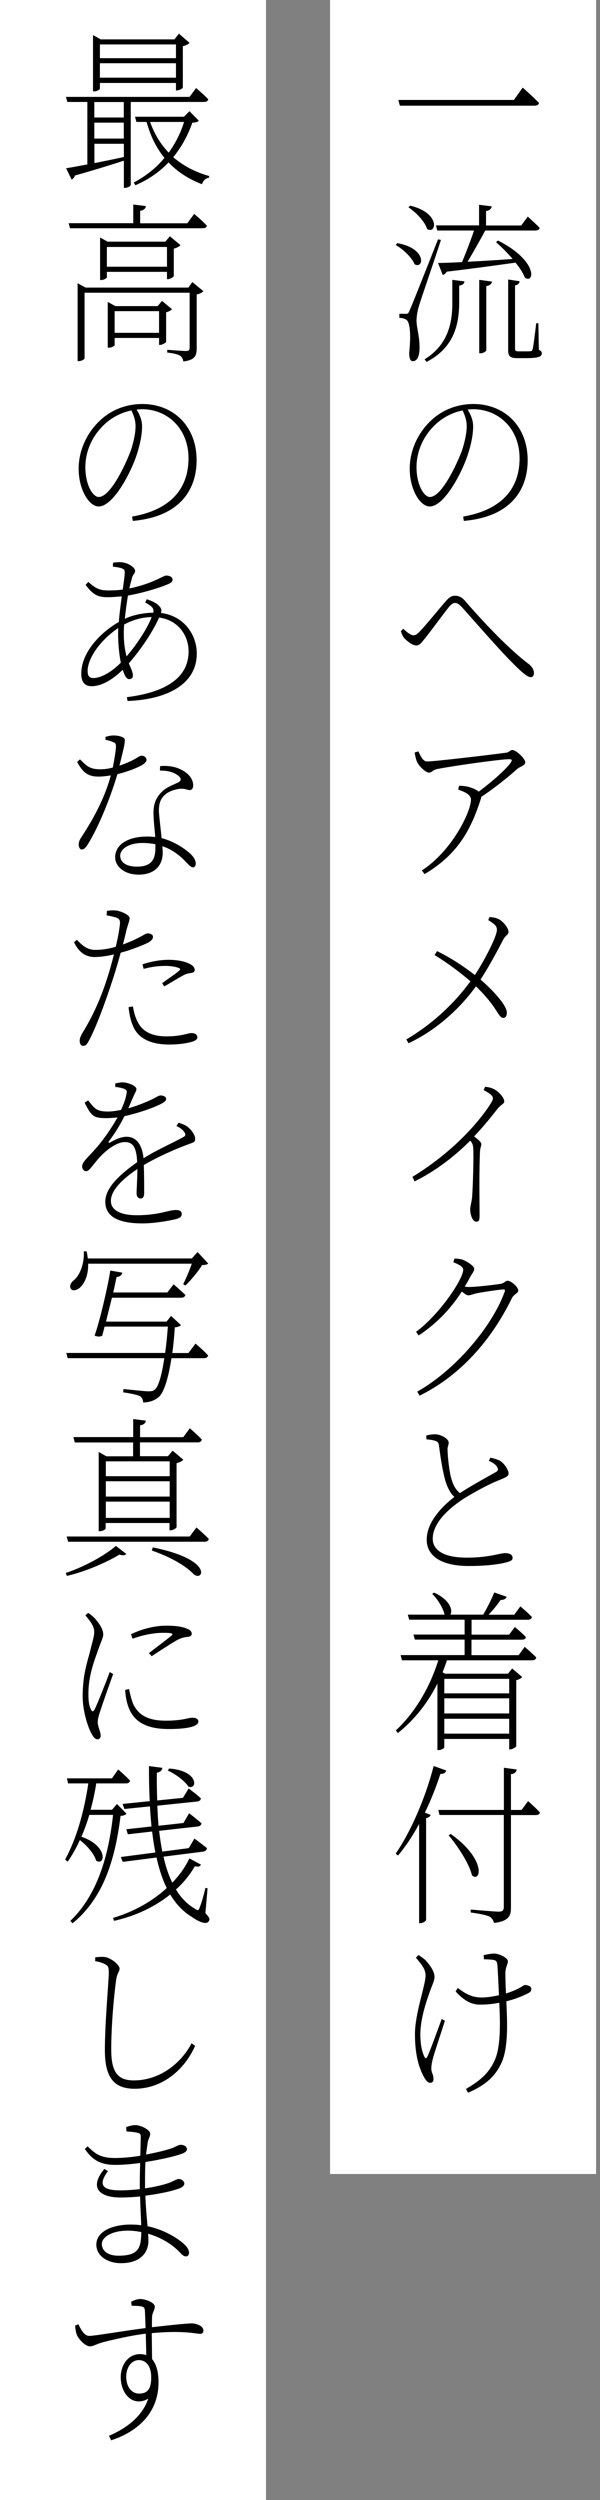 <svg width="111" height="462" viewBox="0 0 111 462" fill="none" xmlns="http://www.w3.org/2000/svg">
<rect x="0" y="0" width="111" height="462" fill="#808080" stroke="none"/>
<rect x="61.061" width="49.213" height="401.739" fill="white"/>
<path d="M95.073 18.469L96.701 16.186C96.701 16.186 98.555 17.826 99.715 19.016C99.635 19.401 99.312 19.53 98.845 19.53H73.977L73.687 18.469H95.073Z" fill="black"/>
<path d="M73.493 44.931C79.021 45.895 78.409 49.802 76.7 48.837C76.185 47.551 74.557 46.04 73.219 45.284L73.477 44.931H73.493ZM81.568 44.352C80.359 48.162 77.861 55.284 77.458 56.698C77.2 57.599 77.055 58.531 77.055 59.271C77.055 60.589 77.7 62.212 77.603 64.72C77.522 66.007 77.103 66.746 76.362 66.746C75.862 66.746 75.701 66.103 75.701 65.171C76.056 61.907 75.846 59.592 75.234 59.142C74.879 58.853 74.476 58.788 73.88 58.724V57.984H75.153C75.443 57.984 75.524 57.984 75.798 57.309C76.131 56.602 77.877 52.24 81.036 44.223L81.584 44.352H81.568ZM75.862 38.002C81.503 39.32 80.778 43.355 79.021 42.326C78.586 40.911 76.942 39.224 75.572 38.323L75.862 38.002ZM83.679 51.715L85.935 52.004C85.855 52.422 85.645 52.679 84.952 52.776V56.168C84.888 59.882 84.05 64.254 78.908 66.875L78.554 66.392C82.841 63.772 83.679 59.721 83.679 56.103V51.715ZM80.665 41.651H88.627V37.841L90.964 38.13C90.899 38.58 90.593 38.902 89.916 38.998V41.667H96.427L97.636 40.027C97.636 40.027 98.974 41.217 99.844 42.117C99.763 42.439 99.473 42.599 99.07 42.599H89.771C88.788 44.432 87.483 46.731 86.499 48.371C88.933 48.242 91.818 48.081 94.832 47.856C93.849 46.699 92.72 45.574 91.769 44.77L92.124 44.448C99.57 48.194 98.893 52.502 97.104 51.313C96.782 50.477 96.153 49.48 95.364 48.532C92.172 48.982 88.046 49.56 82.631 50.204C82.454 50.557 82.164 50.75 81.906 50.815L81.036 48.596C82.083 48.596 83.615 48.532 85.468 48.435C86.193 46.763 87.112 44.336 87.692 42.599H80.891L80.665 41.667V41.651ZM88.675 51.715L91.012 52.036C90.948 52.486 90.657 52.744 89.964 52.872V64.704C89.964 64.929 89.416 65.283 88.917 65.283H88.659V51.715H88.675ZM99.683 64.64C100.15 64.833 100.231 65.026 100.231 65.283C100.231 65.926 99.65 66.183 97.136 66.183H95.654C94.268 66.183 94.01 65.733 94.01 64.704V51.65L96.121 51.972C96.089 52.358 95.831 52.647 95.283 52.744V64.383C95.283 64.801 95.364 64.929 95.895 64.929H97.056C97.636 64.929 98.039 64.929 98.184 64.897C98.393 64.865 98.442 64.801 98.538 64.511C98.683 63.997 98.974 61.634 99.199 59.737H99.602L99.683 64.64Z" fill="black"/>
<path d="M85.694 95.458C92.559 94.269 96.121 90.523 96.121 84.687C96.121 79.205 92.237 75.62 87.531 75.62C87.208 75.62 86.87 75.652 86.515 75.684C87.128 76.681 87.531 77.678 87.531 78.787C87.531 80.234 87.208 81.89 86.66 83.658C85.532 87.34 82.18 93.593 79.505 93.593C77.716 93.593 75.798 90.459 75.798 86.632C75.798 83.369 77.184 80.282 79.424 78.016C81.745 75.668 84.694 74.656 87.579 74.656C93.172 74.656 97.62 78.594 97.62 85.073C97.62 90.04 94.96 95.458 85.806 96.262L85.694 95.458ZM85.581 75.845C83.518 76.263 81.584 77.324 80.117 78.884C78.231 80.845 77.055 83.498 77.055 86.327C77.055 89.558 78.409 91.841 79.537 91.841C81.535 91.841 84.162 86.648 85.436 83.337C85.903 81.954 86.338 80.17 86.338 78.787C86.338 77.63 86.016 76.794 85.581 75.845Z" fill="black"/>
<path d="M74.154 116.663L74.589 116.18C75.314 116.856 76.007 117.402 76.507 117.402C76.91 117.402 77.265 117.113 77.78 116.566C79.021 115.248 81.423 112.274 82.406 111.181C82.954 110.506 83.469 110.088 84.146 110.088C84.759 110.088 85.42 110.248 86.177 111.213C89.626 115.152 94.074 119.894 97.878 122.756C98.394 123.141 98.78 123.785 98.78 124.395C98.78 124.846 98.571 125.135 98.168 125.135C97.475 125.135 96.089 123.817 94.316 122C92.463 120.135 87.773 114.814 85.452 112.194C84.904 111.647 84.582 111.422 84.211 111.422C83.888 111.422 83.55 111.583 83.115 112.097C82.212 113.19 79.924 116.325 78.828 117.708C78.07 118.64 77.668 119.283 77.007 119.283C76.346 119.283 75.379 118.544 74.831 117.965C74.509 117.643 74.331 117.129 74.17 116.679L74.154 116.663Z" fill="black"/>
<path d="M77.394 138.848C77.861 139.78 78.231 140.713 79.021 140.713C80.552 140.713 92.253 139.298 93.752 139.073C94.187 139.009 94.397 138.591 94.799 138.591C95.444 138.591 97.169 140.166 97.169 140.841C97.169 141.517 96.186 141.613 95.573 142.192C94.38 143.285 91.673 145.52 89.03 147.256C89.03 147.384 88.997 147.481 88.949 147.642C86.902 154.056 84.259 158.091 78.554 161.532L78.038 160.856C83.711 157.175 87.128 149.925 87.128 147.77C87.128 146.838 86 146.356 84.759 145.905L84.936 145.198C85.839 145.23 86.242 145.295 86.709 145.423C87.402 145.616 88.127 145.905 88.562 146.291C90.931 144.523 93.542 142.256 94.461 140.97C94.816 140.423 94.719 140.295 94.139 140.295C92.688 140.295 84.291 141.452 80.971 142.095C79.875 142.32 79.988 142.771 79.344 142.771C78.763 142.771 77.555 141.645 77.168 140.809C76.91 140.295 76.846 139.684 76.7 139.073L77.394 138.848Z" fill="black"/>
<path d="M90.513 169.457C91.318 169.521 91.898 169.618 92.479 169.972C93.317 170.55 94.074 171.547 94.074 172.222C94.074 172.769 93.462 172.833 93.011 173.798C92.495 174.794 90.722 178.219 88.901 181.016C90.948 182.784 93.768 185.694 93.768 187.141C93.768 187.591 93.623 188.106 93.107 188.106C92.156 188.106 92.092 186.144 88.047 182.27C85.065 186.434 80.552 190.485 75.572 192.784L75.169 192.076C79.779 189.376 83.937 185.598 87.031 181.337C85.242 179.794 83.002 178.074 80.407 176.499L80.843 175.759C83.502 177.045 85.855 178.637 87.853 180.18C89.787 177.238 91.931 172.962 91.931 171.836C91.931 171.065 91.415 170.711 90.335 170.036L90.545 169.457H90.513Z" fill="black"/>
<path d="M89.69 200.822C90.238 200.886 90.738 200.951 91.254 201.208C92.172 201.594 93.284 202.815 93.284 203.523C93.284 204.005 92.849 203.941 92.043 204.905C90.996 206.224 89.642 207.96 87.708 210.001C88.433 210.548 89.046 211.062 89.046 211.416C89.046 211.77 88.82 212.156 88.788 212.895C88.611 217.573 88.723 222.509 88.723 224.502C88.723 225.595 88.578 225.756 88.111 225.756C87.353 225.756 86.983 224.309 86.983 223.505C86.983 222.927 87.208 222.316 87.337 221.287C87.482 219.454 87.66 213.586 87.547 212.22C87.514 211.641 87.434 211.32 86.999 210.773C85.29 212.509 81.584 215.901 76.7 218.313L76.297 217.477C83.888 212.831 88.417 207.445 90.399 204.519C90.947 203.683 91.189 203.233 91.189 203.008C91.189 202.526 90.819 202.172 89.481 201.433L89.739 200.822H89.69Z" fill="black"/>
<path d="M84.05 232.556C84.517 232.589 85.097 232.621 85.677 232.814C86.483 233.167 87.724 233.939 87.724 234.453C87.724 234.968 87.353 235.289 86.918 236.093C86.628 236.672 86.306 237.218 85.968 237.765C86.258 237.797 86.515 237.829 86.725 237.829C88.224 237.829 91.786 237.379 92.575 237.251C93.381 237.122 93.446 236.672 93.913 236.672C94.525 236.672 95.879 237.797 95.879 238.505C95.879 238.987 95.041 239.148 94.67 239.951C90.883 247.684 85.145 254.211 77.619 257.909L77.184 257.169C84.533 253.005 91.189 244.823 93.365 238.698C93.478 238.376 93.397 238.28 93.156 238.28C92.543 238.28 89.304 238.762 88.208 238.987C87.595 239.116 86.999 239.373 86.644 239.373C86.322 239.373 85.919 239.051 85.436 238.665C83.292 241.993 80.633 244.694 77.442 246.784L76.974 246.109C81.342 242.877 85.694 236.366 85.694 234.63C85.694 234.084 84.888 233.666 83.872 233.248L84.082 232.572L84.05 232.556Z" fill="black"/>
<path d="M90.738 269.371C91.463 269.532 92.124 269.725 92.559 269.982C93.51 270.625 94.09 271.782 94.09 272.297C94.09 272.876 93.317 273.101 92.269 273.551C90.625 274.162 87.499 275.866 85.694 277.007C83.486 278.454 80.053 281.203 80.053 284.354C80.053 286.187 81.648 287.843 86.387 287.843C90.432 287.843 92.527 287.007 93.413 287.007C94.187 287.007 94.832 287.232 94.832 287.907C94.832 288.293 94.429 288.518 93.897 288.646C92.946 288.936 90.706 289.386 86.725 289.386C81.713 289.386 78.941 287.585 78.941 284.515C78.941 280.994 82.293 277.972 84.066 276.621C83.26 275.914 82.76 274.789 82.422 273.744C81.922 272.04 81.519 269.548 81.213 267.136C81.149 266.686 81.036 266.397 80.456 266.236C79.988 266.075 79.263 266.011 78.892 265.979L78.86 265.272C79.618 265.079 80.053 265.047 80.488 265.047C81.584 265.047 82.97 265.882 83.002 266.526C83.034 267.04 82.776 267.233 82.793 267.94C82.825 269.162 83.083 271.654 83.437 273.036C83.76 274.194 84.195 275.223 85.081 275.914C87.192 274.532 90.351 272.811 91.592 272.104C92.108 271.847 92.237 271.622 92.027 271.204C91.769 270.625 91.125 270.271 90.432 269.95L90.722 269.371H90.738Z" fill="black"/>
<path d="M97.04 304.305C97.04 304.305 98.377 305.43 99.215 306.298C99.135 306.652 98.861 306.813 98.458 306.813H82.68C82.454 307.552 82.164 308.292 81.874 309.031L82.341 309.288H93.978L94.751 308.324L96.605 309.899C96.427 310.124 95.992 310.382 95.508 310.478V322.664C95.476 322.857 94.816 323.275 94.38 323.275H94.203V321.346H82.196V322.889C82.196 323.05 81.68 323.403 81.132 323.403H80.923V311.121C79.134 314.674 76.7 317.793 73.606 320.252L73.235 319.77C76.862 316.378 79.553 311.716 81.084 306.813H74.364L74.106 305.848H85.951V302.987H76.749L76.491 302.054H85.951V299.305H75.701L75.443 298.373H82.245C81.954 297.054 80.891 295.447 79.956 294.53L80.311 294.305C83.357 295.688 83.776 297.633 83.324 298.373H89.4C90.126 297.119 90.931 295.511 91.447 294.273L93.736 295.077C93.591 295.431 93.22 295.688 92.608 295.656C92.06 296.492 91.222 297.521 90.383 298.389H95.138L96.266 296.845C96.266 296.845 97.604 297.971 98.409 298.807C98.329 299.16 98.055 299.321 97.684 299.321H87.241V302.07H94.187L95.251 300.655C95.251 300.655 96.492 301.684 97.297 302.52C97.217 302.874 96.943 303.003 96.54 303.003H87.225V305.864H95.944L97.072 304.321L97.04 304.305ZM82.196 310.237V312.922H94.203V310.237H82.196ZM82.196 316.635H94.203V313.838H82.196V316.635ZM94.203 320.365V317.616H82.196V320.365H94.203Z" fill="black"/>
<path d="M82.567 327.165C82.454 327.551 82.1 327.84 81.471 327.808C80.665 330.284 79.698 332.711 78.602 334.962L79.666 335.38C79.585 335.669 79.295 335.894 78.828 335.959V354.816C78.796 354.977 78.248 355.395 77.764 355.395H77.538V337.052C76.33 339.303 74.992 341.28 73.638 342.888L73.203 342.534C75.862 338.692 78.618 332.567 80.23 326.345L82.567 327.181V327.165ZM97.716 332.84C97.716 332.84 99.054 334.03 99.892 334.93C99.828 335.251 99.538 335.412 99.135 335.412H94.525V352.533C94.525 353.916 94.235 355.009 91.399 355.347C91.254 354.832 91.028 354.446 90.528 354.157C89.948 353.9 88.82 353.643 87.08 353.418V352.871C87.08 352.871 91.415 353.257 92.253 353.257C93.01 353.257 93.204 353 93.204 352.357V335.396H81.31L81.084 334.464H93.22V326.667L95.589 326.988C95.509 327.471 95.235 327.76 94.525 327.856V334.464H96.492L97.7 332.824L97.716 332.84ZM83.389 338.901C89.981 343.579 88.997 347.936 87.321 346.569C86.773 344.286 84.63 341.087 83.002 339.158L83.373 338.901H83.389Z" fill="black"/>
<path d="M82.309 373.432C81.584 375.683 80.424 379.172 80.166 380.104C79.956 380.844 79.795 381.615 79.795 382.226C79.795 383.126 80.198 383.255 80.198 384.284C80.198 384.67 79.908 384.895 79.618 384.895C79.118 384.895 78.812 384.413 78.554 384.027C77.748 382.644 76.765 380.281 76.765 375.908C76.765 372.066 78.731 366.809 78.731 365.073C78.731 363.98 78.119 363.144 76.942 361.777L77.41 361.263C77.958 361.616 78.28 361.874 78.619 362.131C79.118 362.645 80.391 364.092 80.391 365.33C80.391 365.973 79.924 366.905 79.585 367.87C78.86 369.864 77.764 373.095 77.764 375.924C77.764 377.982 78.119 379.188 78.457 379.959C78.683 380.474 78.86 380.474 79.102 379.959C79.505 379.156 80.875 375.378 81.713 373.095L82.358 373.449L82.309 373.432ZM89.465 361.295C89.981 361.166 90.948 361.005 91.383 361.005C92.334 361.005 93.962 361.777 93.962 362.452C93.962 362.935 93.494 363.546 93.494 364.671C93.494 365.41 93.526 366.825 93.607 368.384C94.3 368.159 94.912 367.934 95.396 367.709C96.556 367.195 96.879 366.809 97.137 366.809C97.491 366.809 98.297 367.002 98.297 367.516C98.297 367.967 98.087 368.159 97.604 368.384C96.734 368.835 95.348 369.413 93.671 369.831C93.817 373.095 94.139 378.287 92.753 381.245C91.447 384.091 89.255 385.57 86.58 386.727L86.21 386.02C88.643 384.573 90.384 383.287 91.56 380.635C92.721 377.95 92.511 373.256 92.366 370.089C91.27 370.314 90.078 370.442 88.804 370.442C87.177 370.442 85.79 369.671 84.292 367.999L84.695 367.356C86.226 368.545 87.467 369.124 89.094 369.124C90.11 369.124 91.238 368.931 92.302 368.706C92.221 366.713 92.092 363.964 92.011 363.128C91.947 362.452 91.786 362.292 91.351 362.195C90.915 362.099 90.11 362.067 89.529 362.067L89.465 361.295Z" fill="black"/>
<rect width="49.213" height="462" fill="white"/>
<path d="M24.188 18.855V34.176C24.188 34.304 23.721 34.722 23.092 34.722H22.915V29.69C20.659 30.43 17.645 31.362 13.857 32.439C13.745 32.825 13.503 33.082 13.245 33.179L12.229 31.089C13.1 30.96 14.486 30.703 16.162 30.382V18.839H12.455L12.197 17.906H35.067L36.276 16.267C36.276 16.267 37.662 17.424 38.532 18.357C38.451 18.678 38.177 18.839 37.774 18.839H24.188V18.855ZM18.483 16.379C18.483 16.54 17.935 16.894 17.419 16.894H17.209V6.476L18.628 7.28H32.263L33.1 6.219L35.067 7.923C34.857 8.148 34.406 8.405 33.826 8.534V16.17C33.794 16.363 33.133 16.717 32.73 16.717H32.553V15.334H18.483V16.395V16.379ZM22.899 18.855H17.451V21.716H22.899V18.855ZM22.899 22.665H17.451V25.607H22.899V22.665ZM17.467 30.14C19.111 29.819 20.997 29.433 22.915 29.015V26.572H17.467V30.124V30.14ZM18.483 8.212V10.752H32.553V8.212H18.483ZM32.553 14.354V11.685H18.483V14.354H32.553ZM36.775 22.279C36.566 22.569 36.259 22.633 35.583 22.665C34.777 24.98 33.616 27.118 32.053 29.047C33.874 30.623 36.098 31.796 38.709 32.536L38.645 32.857C38.065 32.922 37.581 33.34 37.371 34.047C34.889 33.082 32.827 31.764 31.183 30.012C29.555 31.716 27.54 33.163 25.042 34.24L24.752 33.725C27.009 32.536 28.926 30.992 30.425 29.176C28.942 27.375 27.846 25.173 27.121 22.536H25.236L24.978 21.572H34.035L35.051 20.543L36.759 22.279H36.775ZM27.766 22.536C28.556 24.755 29.7 26.636 31.215 28.211C32.456 26.475 33.423 24.594 34.051 22.536H27.766Z" fill="black"/>
<path d="M35.905 39.513C35.905 39.513 37.355 40.735 38.274 41.699C38.194 42.053 37.92 42.181 37.517 42.181H12.955L12.697 41.249H24.656V37.793L26.992 38.082C26.928 38.532 26.622 38.854 25.929 38.95V41.265H34.648L35.921 39.529L35.905 39.513ZM35.55 52.101L37.63 53.805C37.452 54.03 36.936 54.319 36.389 54.416V64.351C36.389 65.637 36.131 66.537 33.923 66.794C33.842 66.376 33.697 65.958 33.31 65.733C32.907 65.476 32.15 65.283 30.941 65.154V64.64C30.941 64.64 33.778 64.865 34.422 64.865C34.938 64.865 35.083 64.672 35.083 64.19V54.094H15.646V66.216C15.646 66.376 15.131 66.73 14.583 66.73H14.357V52.342L15.84 53.145H34.857L35.583 52.117L35.55 52.101ZM30.893 51.586V50.236H19.772V51.265C19.772 51.393 19.256 51.747 18.725 51.747H18.515V43.886L19.901 44.657H30.587L31.425 43.661L33.391 45.3C33.181 45.557 32.698 45.815 32.15 45.943V51.007C32.118 51.2 31.457 51.586 31.054 51.586H30.877H30.893ZM30.893 49.287V45.638H19.772V49.287H30.893ZM31.828 57.132C31.65 57.358 31.183 57.615 30.732 57.711V63.161C30.699 63.322 30.038 63.74 29.603 63.74H29.426V62.454H21.207V63.772C21.207 63.901 20.659 64.254 20.143 64.254H19.933V55.798L21.352 56.57H29.168L29.974 55.605L31.828 57.148V57.132ZM29.426 61.505V57.502H21.207V61.505H29.426Z" fill="black"/>
<path d="M24.446 95.458C31.312 94.269 34.874 90.523 34.874 84.687C34.874 79.205 30.989 75.62 26.283 75.62C25.961 75.62 25.623 75.652 25.268 75.684C25.881 76.681 26.283 77.678 26.283 78.787C26.283 80.234 25.961 81.89 25.413 83.658C24.285 87.34 20.933 93.593 18.257 93.593C16.468 93.593 14.55 90.459 14.55 86.632C14.55 83.369 15.937 80.282 18.177 78.016C20.498 75.668 23.447 74.656 26.332 74.656C31.924 74.656 36.373 78.594 36.373 85.073C36.373 90.04 33.713 95.458 24.559 96.262L24.446 95.458ZM24.317 75.845C22.27 76.263 20.32 77.324 18.854 78.884C16.968 80.845 15.791 83.498 15.791 86.327C15.791 89.558 17.145 91.841 18.273 91.841C20.272 91.841 22.899 86.648 24.172 83.337C24.64 81.954 25.075 80.17 25.075 78.787C25.075 77.63 24.752 76.794 24.317 75.845Z" fill="black"/>
<path d="M27.137 110.731C28.12 111.052 28.991 111.438 29.571 112.113C29.861 112.499 29.925 112.821 29.78 113.271C34.1 113.817 36.404 117.338 36.404 120.778C36.404 126.517 30.764 129.283 23.608 129.54L23.463 128.832C30.199 127.997 34.889 125.505 34.889 120.376C34.889 117.306 32.827 114.541 29.426 114.123C28.362 116.566 26.235 119.83 23.833 122.579C24.236 123.543 24.591 124.219 24.591 124.829C24.591 125.312 24.268 125.505 23.898 125.505C23.398 125.505 23.027 124.797 22.705 123.768C20.626 125.794 18.628 126.807 16.952 126.807C15.711 126.807 15.034 126.067 15.034 124.492C15.034 120.328 18.966 116.631 21.98 114.943C22.093 113.399 22.334 111.711 22.528 110.2C21.722 110.264 20.787 110.361 19.949 110.361C18.322 110.361 17.29 110.071 15.839 108.078L16.339 107.531C17.87 108.946 18.708 109.107 20.094 109.107C20.932 109.107 21.835 109.075 22.705 108.946C22.915 107.467 23.076 106.31 23.076 105.843C23.076 105.329 22.963 105.2 22.56 105.04C22.012 104.847 21.497 104.782 20.884 104.718L20.916 103.979C21.384 103.914 21.867 103.882 22.125 103.882C23.753 103.882 24.994 104.943 24.994 105.458C24.994 106.069 24.559 106.036 24.333 107.13C24.22 107.548 24.075 108.094 23.93 108.737C28.153 107.901 30.216 106.358 30.731 106.358C31.505 106.358 31.924 106.712 31.924 107.097C31.924 107.322 31.86 107.548 31.456 107.773C30.361 108.351 26.799 109.509 23.672 110.055C23.447 111.406 23.237 112.933 23.092 114.348C24.446 113.705 26.331 113.255 28.362 113.222C28.539 112.322 28.008 112.001 26.863 111.325L27.153 110.747L27.137 110.731ZM22.351 122.466C22.028 120.859 21.851 118.849 21.851 117.177C21.851 116.824 21.851 116.47 21.883 116.052C18.466 118.335 16.21 121.727 16.21 123.977C16.21 124.942 16.532 125.296 17.306 125.296C18.789 125.296 20.787 124.042 22.334 122.482L22.351 122.466ZM23.43 121.277C25.316 119.09 27.25 116.148 28.056 114.026C26.138 114.091 24.607 114.541 22.963 115.409C22.931 115.988 22.899 116.534 22.899 117.016C22.899 118.849 23.124 120.216 23.414 121.277H23.43Z" fill="black"/>
<path d="M19.514 136.163C19.982 136.035 20.53 135.906 20.997 135.906C21.609 135.906 22.383 136.035 22.85 136.324C23.253 136.613 23.253 136.935 22.093 141.484C25.107 140.488 25.622 139.652 26.17 139.652C26.783 139.652 27.105 140.07 27.105 140.423C27.105 140.906 26.348 141.356 26.09 141.484C25.252 141.935 23.576 142.61 21.722 143.06C20.675 146.581 18.515 152.448 16.13 156.21C15.84 156.596 15.582 156.982 15.114 156.982C14.744 156.982 14.566 156.468 14.566 156.114C14.566 155.664 14.679 155.246 15.002 154.796C16.678 152.223 19.224 148.092 20.497 143.285C19.74 143.414 18.966 143.51 18.177 143.51C16.146 143.51 15.227 142.578 14.276 140.809L14.792 140.327C16.033 141.517 16.565 142.16 18.547 142.16C19.353 142.16 20.191 142.031 20.868 141.838C21.126 140.552 21.384 138.96 21.448 138.125C21.48 137.481 21.384 137.289 20.9 137.128C20.497 136.935 19.982 136.806 19.514 136.71V136.163ZM29.571 141.581C30.877 141.452 32.23 141.613 33.31 142.128C34.954 142.867 35.744 144.025 35.744 145.134C35.744 145.68 35.486 146.002 35.083 146.002C34.583 146.002 34.213 145.648 33.117 145.777C32.053 145.938 30.973 146.356 30.312 147.063C29.587 147.802 29.394 148.735 29.394 149.876C29.426 150.777 29.716 152.979 29.893 154.876C31.86 155.39 33.504 156.387 34.648 157.287C35.856 158.22 36.211 158.991 36.211 159.57C36.211 159.924 36.066 160.278 35.712 160.278C35.309 160.278 34.954 159.86 34.551 159.442C33.278 158.059 31.827 156.966 30.038 156.371C30.071 156.821 30.103 157.239 30.103 157.561C30.103 160.101 28.427 161.628 25.671 161.628C22.915 161.628 21.303 160.053 21.303 158.429C21.303 156.114 23.592 154.587 27.234 154.587C27.734 154.587 28.217 154.619 28.717 154.683C28.604 153.108 28.395 151.532 28.395 150.198C28.395 148.494 28.894 147.417 29.813 146.452C30.619 145.552 31.876 145.102 32.907 144.619C33.632 144.266 33.552 143.816 32.972 143.333C32.101 142.658 30.909 142.369 29.587 142.401L29.619 141.597L29.571 141.581ZM28.749 156.001C27.992 155.873 27.25 155.776 26.38 155.776C23.689 155.776 22.238 156.966 22.238 158.123C22.238 159.281 23.253 160.149 25.332 160.149C28.314 160.149 28.749 158.477 28.749 156.596V156.017V156.001Z" fill="black"/>
<path d="M19.805 168.316C20.352 168.251 20.755 168.187 21.432 168.251C22.157 168.316 23.947 168.991 23.979 169.666C23.979 170.116 23.656 170.92 23.431 171.724C23.253 172.495 23.028 173.46 22.738 174.537C24.333 173.958 25.639 173.315 26.525 172.801C26.896 172.576 27.17 172.479 27.395 172.479C27.798 172.479 28.298 172.737 28.298 173.058C28.298 173.54 28.088 173.766 27.428 174.183C26.848 174.473 24.478 175.502 22.335 176.048C21.867 177.688 21.384 179.44 20.852 181.016C19.402 185.501 17.58 190.34 16.307 192.559C15.985 193.137 15.759 193.266 15.324 193.266C15.002 193.266 14.744 192.88 14.744 192.366C14.744 191.883 14.857 191.658 15.147 191.047C16.742 188.491 18.419 185.212 19.869 180.662C20.304 179.312 20.707 177.849 21.078 176.37C20.014 176.627 18.676 176.852 17.484 176.852C15.985 176.852 14.647 176.113 13.696 174.119L14.212 173.669C15.34 174.827 16.21 175.534 17.629 175.534C19.047 175.534 20.352 175.277 21.416 174.955C21.819 173.315 22.077 171.788 22.19 170.759C22.254 170.084 22.077 169.795 21.545 169.57C20.933 169.377 20.272 169.248 19.724 169.152L19.788 168.316H19.805ZM24.591 185.951C24.736 186.948 25.026 188.073 25.574 189.038C26.493 190.71 28.266 191.514 30.748 191.514C33.729 191.514 34.6 190.903 35.47 190.903C35.986 190.903 36.517 191.16 36.517 191.674C36.517 192.221 35.76 192.478 35.019 192.639C34.181 192.832 32.907 193.025 31.344 193.025C28.427 193.025 25.816 192.221 24.688 189.794C24.108 188.507 23.914 187.286 23.785 186.112L24.591 185.983V185.951ZM26.348 178.203C27.653 177.752 29.442 177.367 31.183 177.367C33.101 177.367 34.374 177.752 35.067 178.106C35.679 178.395 36.018 178.813 36.018 179.231C36.018 179.746 35.583 179.746 35.099 179.842C34.584 179.907 34.229 180.035 33.471 180.485C32.746 180.871 31.36 181.739 30.377 182.286L30.006 181.675C31.022 180.936 32.778 179.746 33.197 179.328C33.423 179.103 33.31 178.974 33.085 178.878C32.327 178.588 31.409 178.492 30.538 178.492C29.152 178.492 27.782 178.717 26.573 179.039L26.364 178.203H26.348Z" fill="black"/>
<path d="M33.036 207.461C33.874 207.751 34.455 207.976 34.825 208.33C35.438 208.844 36.098 209.712 36.098 210.452C36.098 210.934 36.018 211.062 35.035 211.384C32.811 212.188 29.297 213.699 26.606 215.291C26.67 217.059 26.67 219.519 26.67 220.515C26.67 221.126 26.445 221.48 26.025 221.48C25.671 221.48 25.268 221.223 25.268 220.483C25.268 219.744 25.413 217.815 25.413 216.03C22.576 217.927 20.514 220.001 20.514 221.898C20.514 223.795 22.593 224.567 25.284 224.567C29.458 224.567 31.102 223.602 32.553 223.602C33.391 223.602 33.616 223.956 33.616 224.309C33.616 224.631 33.552 224.985 32.698 225.242C31.892 225.467 28.814 226.078 26.364 226.078C21.207 226.078 19.482 224.406 19.482 222.075C19.482 219.599 21.884 217.236 25.381 214.76C25.236 212.075 24.655 211.046 23.092 211.046C21.529 211.046 19.53 212.622 18.29 214.021C17.306 215.114 16.5 216.432 16.001 216.432C15.566 216.432 15.195 216.11 15.195 215.532C15.195 214.728 16.259 213.892 17.629 212.333C19.079 210.725 20.578 208.555 21.738 206.497C21.013 206.561 20.352 206.625 19.708 206.625C17.339 206.625 16.903 206.304 15.662 203.764L16.307 203.346C17.5 204.825 17.806 205.404 19.982 205.404C20.707 205.404 21.545 205.275 22.383 205.114C22.883 204.053 23.253 203.057 23.398 202.14C23.544 201.561 23.431 201.401 22.883 201.176C22.56 201.047 21.932 200.918 21.319 200.854V200.211C21.835 200.115 22.335 199.986 22.77 200.018C23.495 200.018 25.236 200.597 25.236 201.24C25.236 201.69 24.978 201.851 24.688 202.622C24.462 203.105 24.108 203.941 23.737 204.809C25.332 204.359 26.831 203.748 27.814 203.298C29.12 202.687 29.297 202.43 29.748 202.43C30.2 202.43 30.732 202.655 30.732 203.073C30.732 203.426 30.441 203.619 30.006 203.876C28.765 204.584 25.816 205.645 23.028 206.256C22.222 207.831 21.432 209.198 20.127 210.934C20.014 211.095 20.095 211.223 20.304 211.159C21.142 210.677 22.27 210.066 23.431 210.066C25.203 210.066 26.299 211.513 26.557 214.037C28.926 212.525 32.005 211.191 33.907 210.13C34.374 209.873 34.422 209.616 34.019 209.101C33.729 208.683 33.181 208.33 32.633 208.072L33.036 207.494V207.461Z" fill="black"/>
<path d="M36.163 248.279C36.163 248.279 37.613 249.501 38.5 250.465C38.435 250.819 38.145 250.98 37.742 250.98H31.715C31.199 254.436 30.409 257.073 29.523 258.005C28.765 258.777 27.637 259.163 26.477 259.163C26.477 258.745 26.332 258.294 25.897 258.005C25.429 257.748 23.979 257.459 22.802 257.298L22.834 256.687C24.221 256.815 26.767 257.105 27.444 257.105C28.121 257.105 28.363 257.041 28.717 256.719C29.362 256.108 29.958 253.97 30.393 250.98H12.52L12.262 250.015H30.554C30.764 248.536 30.925 246.88 31.054 245.144H19.353L18.918 246.816C18.596 247.041 18.048 247.041 17.5 246.816C18.451 244.18 19.966 237.685 20.401 234.791L22.625 235.177C22.544 235.595 22.254 235.916 21.561 235.981C21.416 236.72 21.207 237.717 20.949 238.842H30.957L32.118 237.331C32.118 237.331 33.423 238.456 34.293 239.292C34.213 239.646 33.939 239.807 33.536 239.807H20.707C20.352 241.254 19.95 242.813 19.611 244.228H30.812L31.65 243.167L33.471 244.871C33.262 245.096 32.956 245.224 32.343 245.289C32.23 246.961 32.085 248.552 31.876 250.031H34.858L36.163 248.295V248.279ZM16.307 233.521C16.372 235.675 15.614 237.138 14.889 237.845C14.309 238.424 13.406 238.681 13.1 238.135C12.81 237.653 13.1 237.042 13.567 236.656C14.696 235.82 15.646 233.569 15.501 231.238H16.017C16.13 231.688 16.194 232.138 16.243 232.556H35.486L36.55 231.367L38.516 233.489C38.306 233.714 37.968 233.746 37.388 233.778C36.695 234.936 35.309 236.592 34.293 237.556L33.891 237.299C34.39 236.334 35.051 234.759 35.486 233.521H16.307Z" fill="black"/>
<path d="M12.165 290.672C15.614 289.547 19.547 287.344 21.432 285.672L23.366 287.151C23.157 287.441 22.721 287.473 22.093 287.28C19.804 288.662 15.952 290.383 12.375 291.219L12.165 290.672ZM36.34 282.264C36.34 282.264 37.726 283.454 38.629 284.386C38.548 284.74 38.258 284.901 37.855 284.901H12.6L12.342 283.936H35.099L36.34 282.264ZM13.583 265.561H24.639V262.233L26.976 262.522C26.912 262.973 26.605 263.294 25.913 263.391V265.577H33.906L35.115 263.937C35.115 263.937 36.501 265.095 37.339 266.027C37.259 266.381 36.985 266.542 36.614 266.542H25.896V269.098H31.07L31.94 268.069L33.906 269.741C33.697 269.998 33.213 270.255 32.665 270.384V282.216C32.633 282.409 31.972 282.795 31.537 282.795H31.36V281.444H19.547V282.441C19.547 282.602 19.031 282.955 18.483 282.955H18.257V268.31L19.675 269.114H24.623V266.558H13.841L13.583 265.593V265.561ZM19.579 270.046V272.795H31.392V270.046H19.579ZM19.579 276.557H31.392V273.728H19.579V276.557ZM31.392 280.496V277.489H19.579V280.496H31.392ZM28.266 285.946C39.612 288.228 37.581 292.296 35.873 290.945C34.422 289.402 31.763 287.81 28.088 286.524L28.266 285.946Z" fill="black"/>
<path d="M20.933 309.337C20.352 310.976 18.966 314.851 18.596 316.04C18.306 316.876 18.08 317.648 18.08 318.227C18.08 319.063 18.628 320.027 18.628 320.735C18.628 321.12 18.418 321.41 18.015 321.41C17.58 321.41 17.21 320.928 16.887 320.284C16.243 319.127 15.292 316.153 15.292 313.484C15.292 309.385 16.21 306.973 16.678 305.092C17.032 303.581 17.403 302.552 17.435 301.636C17.468 300.639 16.823 299.707 15.791 298.501L16.307 298.051C16.742 298.34 17.081 298.598 17.468 298.983C17.935 299.498 19.095 300.848 19.095 302.006C19.095 302.649 18.741 303.195 18.032 305.237C17.451 306.909 16.355 309.658 16.355 313.002C16.355 314.899 16.613 315.494 16.855 315.944C17.032 316.298 17.226 316.362 17.468 315.944C18.048 314.883 19.692 310.59 20.304 308.983L20.965 309.369L20.933 309.337ZM23.866 312.118C24.043 312.922 24.333 314.208 24.704 315.028C25.622 316.796 27.186 317.969 30.667 317.969C33.761 317.969 34.841 317.423 35.566 317.423C36.147 317.423 36.695 317.584 36.695 318.13C36.695 319.159 34.148 319.513 31.231 319.513C27.154 319.513 24.655 318.227 23.672 315.188C23.35 314.224 23.205 313.195 23.157 312.279L23.882 312.118H23.866ZM24.236 301.99C26.525 300.897 28.846 300.414 30.748 300.414C32.649 300.414 33.794 300.607 34.712 301.025C35.212 301.186 35.47 301.572 35.47 301.893C35.47 302.15 35.357 302.408 34.777 302.472C34.164 302.536 33.584 302.633 32.746 303.083C31.505 303.79 29.442 305.141 28.056 306.057L27.556 305.478C28.862 304.482 31.086 302.794 31.731 302.247C32.085 301.893 31.989 301.732 30.2 301.732C28.926 301.732 26.896 301.958 24.527 302.826L24.236 301.99Z" fill="black"/>
<path d="M23.398 335.155C23.189 335.412 22.899 335.509 22.302 335.573C21.384 342.856 19.466 350.508 13.422 355.411L13.019 354.961C18.08 350.122 20.111 342.743 20.916 335.38H16.517C16.114 336.795 15.614 338.129 15.066 339.415C20.094 341.151 19.434 344.897 17.79 343.836C17.419 342.55 16.081 341.039 14.776 340.026C14.131 341.441 13.39 342.775 12.52 344.029L12.052 343.611C14.228 339.64 15.582 334.608 16.339 329.561H12.6L12.375 328.628H20.707L21.867 326.988C21.867 326.988 23.253 328.178 24.059 329.046C23.995 329.4 23.705 329.561 23.334 329.561H17.806C17.548 331.232 17.194 332.856 16.758 334.432H20.723L21.642 333.371L23.382 335.139L23.398 335.155ZM37.984 353.514C38.758 354.35 38.854 354.639 38.677 354.929C38.322 355.797 36.824 355.186 35.518 354.254C33.874 353.257 32.536 351.842 31.489 350.09C28.717 352.308 25.155 354.061 21.094 354.961L20.916 354.414C24.736 353.289 28.185 351.344 30.844 348.9C30.038 347.26 29.426 345.38 28.959 343.257L22.705 344.061L22.351 343.161L28.749 342.325C28.491 341.103 28.314 339.817 28.137 338.451L23.656 338.965L23.366 338.033L28.024 337.518C27.911 336.329 27.814 335.075 27.734 333.805L23.012 334.287L22.689 333.355L27.701 332.84C27.589 330.782 27.556 328.612 27.556 326.361L30.038 326.683C29.974 327.101 29.716 327.455 29.023 327.583C28.991 329.319 29.023 331.04 29.087 332.711L33.842 332.229L34.906 330.493C34.906 330.493 36.356 331.554 37.162 332.326C37.13 332.679 36.84 332.872 36.517 332.904L29.104 333.676C29.168 334.93 29.216 336.184 29.329 337.39L33.939 336.875L34.986 335.075C34.986 335.075 36.437 336.168 37.275 336.939C37.242 337.261 36.952 337.486 36.614 337.518L29.442 338.322C29.587 339.672 29.797 340.959 30.022 342.164L34.922 341.521L35.969 339.753C35.969 339.753 37.42 340.814 38.29 341.521C38.258 341.875 37.968 342.1 37.629 342.164L30.248 343.097C30.651 344.897 31.167 346.489 31.876 347.904C33.213 346.521 34.277 345.026 35.035 343.418L37.178 344.576C36.969 344.929 36.743 345.026 36.05 344.865C35.18 346.376 34.019 347.855 32.553 349.157C33.471 350.701 34.632 351.89 36.05 352.71C36.598 353.128 36.743 353.096 36.952 352.453C37.275 351.681 37.71 350.17 38 348.868L38.403 348.932L38 353.514H37.984ZM31.279 326.811C36.807 327.197 36.55 330.782 34.873 330.171C34.18 329.078 32.408 327.792 31.054 327.197L31.279 326.811Z" fill="black"/>
<path d="M17.613 362.404V361.697C18.386 361.6 18.918 361.6 19.321 361.633C20.449 361.729 22.125 363.079 22.125 363.787C22.125 364.366 21.69 364.494 21.48 365.909C21.078 368.851 20.578 374.252 20.578 378.738C20.578 382.869 21.738 384.445 24.752 384.445C29.91 384.445 33.761 380.86 35.438 377.58L36.098 378.062C33.923 382.901 29.668 385.988 24.93 385.988C21.19 385.988 19.401 384.059 19.401 378.866C19.401 373.674 20.127 366.07 20.127 364.51C20.127 363.481 19.95 363.224 19.466 362.999C19.031 362.742 18.273 362.485 17.613 362.42V362.404Z" fill="black"/>
<path d="M23.318 393.094C23.817 392.901 24.414 392.708 25.058 392.708C26.106 392.708 27.782 393.608 27.782 394.283C27.782 394.959 27.427 395.184 27.315 395.987C27.234 396.631 27.105 397.306 27.025 398.142C29.055 397.756 30.877 397.306 31.86 396.952C32.472 396.727 32.988 396.341 33.423 396.341C34.068 396.341 34.583 396.695 34.583 397.145C34.583 397.531 34.213 397.756 33.777 397.949C32.762 398.367 29.99 399.042 26.912 399.524C26.847 400.489 26.831 401.678 26.831 403.141V404.395C28.54 404.138 30.135 403.784 31.312 403.366C32.15 403.045 32.698 402.659 33.084 402.659C33.471 402.659 34.1 402.981 34.1 403.527C34.1 403.817 33.842 404.106 33.374 404.331C32.214 404.813 29.7 405.392 26.896 405.746C26.976 407.964 27.154 409.845 27.299 411.388C30.925 412.16 33.439 414.057 34.245 414.877C34.744 415.391 34.97 415.842 34.97 416.292C34.97 416.71 34.744 416.967 34.422 416.967C33.955 416.967 33.648 416.645 33.213 416.163C31.763 414.652 29.684 413.43 27.395 412.771C27.427 413.221 27.46 413.639 27.46 414.025C27.46 416.726 25.461 418.221 22.399 418.221C19.788 418.221 17.822 416.806 17.822 414.797C17.822 412.353 20.771 411.083 24.188 411.083C24.849 411.083 25.526 411.115 26.122 411.212C26.09 409.958 25.977 408.141 25.913 405.89C24.704 406.019 23.479 406.083 22.319 406.083C18.289 406.083 16.468 404.218 19.305 400.794L19.965 401.212C17.903 404.009 19.305 404.765 22.302 404.765C23.431 404.765 24.672 404.669 25.864 404.54V403.383C25.864 402.161 25.896 400.875 25.929 399.701C24.333 399.926 22.721 400.055 21.303 400.055C18.757 400.055 17.161 399.283 15.695 397.113L16.21 396.63C17.596 397.949 18.499 398.785 21.271 398.785C22.721 398.785 24.365 398.624 25.961 398.367C25.993 396.598 26.041 395.232 26.041 395.039C26.041 394.396 25.961 394.267 25.494 394.139C24.881 393.978 24.333 393.946 23.414 393.881L23.334 393.142L23.318 393.094ZM26.122 412.466C25.316 412.305 24.494 412.208 23.64 412.208C20.691 412.208 18.837 413.398 18.837 414.684C18.837 415.842 19.853 416.838 21.883 416.838C25.59 416.838 26.106 415.488 26.138 412.482L26.122 412.466Z" fill="black"/>
<path d="M24.236 425.359C24.672 425.134 25.284 424.844 25.977 424.844C26.928 424.844 28.636 425.52 28.636 426.227C28.636 426.934 28.169 427.32 28.137 428.124C28.105 428.574 28.105 429.249 28.105 430.053C32.569 429.539 34.825 429.346 35.486 429.346C36.26 429.346 37.63 429.796 37.63 430.664C37.63 431.05 37.452 431.275 37.049 431.275C36.243 431.275 33.955 430.6 28.072 431.146C28.105 432.625 28.105 434.378 28.137 435.953C28.91 436.853 29.329 438.3 29.329 440.213C29.329 445.663 25.768 449.248 20.562 450.952L20.159 450.116C23.576 448.669 26.38 446.403 27.428 443.252C24.672 444.859 22.335 442.48 22.335 439.281C22.335 437.191 23.576 435.021 25.929 435.021C26.332 435.021 26.718 435.085 27.057 435.214C27.057 434.185 26.992 432.738 26.976 431.243C24.285 431.564 20.981 432.336 19.079 432.818C17.838 433.14 17.306 433.59 16.646 433.59C15.775 433.59 14.566 432.272 14.244 431.532C14.035 431.05 13.954 430.375 13.89 429.764L14.502 429.507C15.002 430.503 15.566 431.661 16.533 431.661C17.5 431.661 23.479 430.632 26.928 430.214C26.896 429.088 26.847 427.963 26.815 427.143C26.783 426.468 26.638 426.307 26.171 426.211C25.8 426.114 25.187 426.114 24.349 426.082L24.269 425.375L24.236 425.359ZM27.976 439.345C27.976 437.127 26.928 436.13 25.719 436.13C24.236 436.13 23.35 437.577 23.35 439.184C23.35 441.146 24.414 442.319 25.719 442.319C27.17 442.319 27.976 441.612 27.976 439.345Z" fill="black"/>
</svg>
